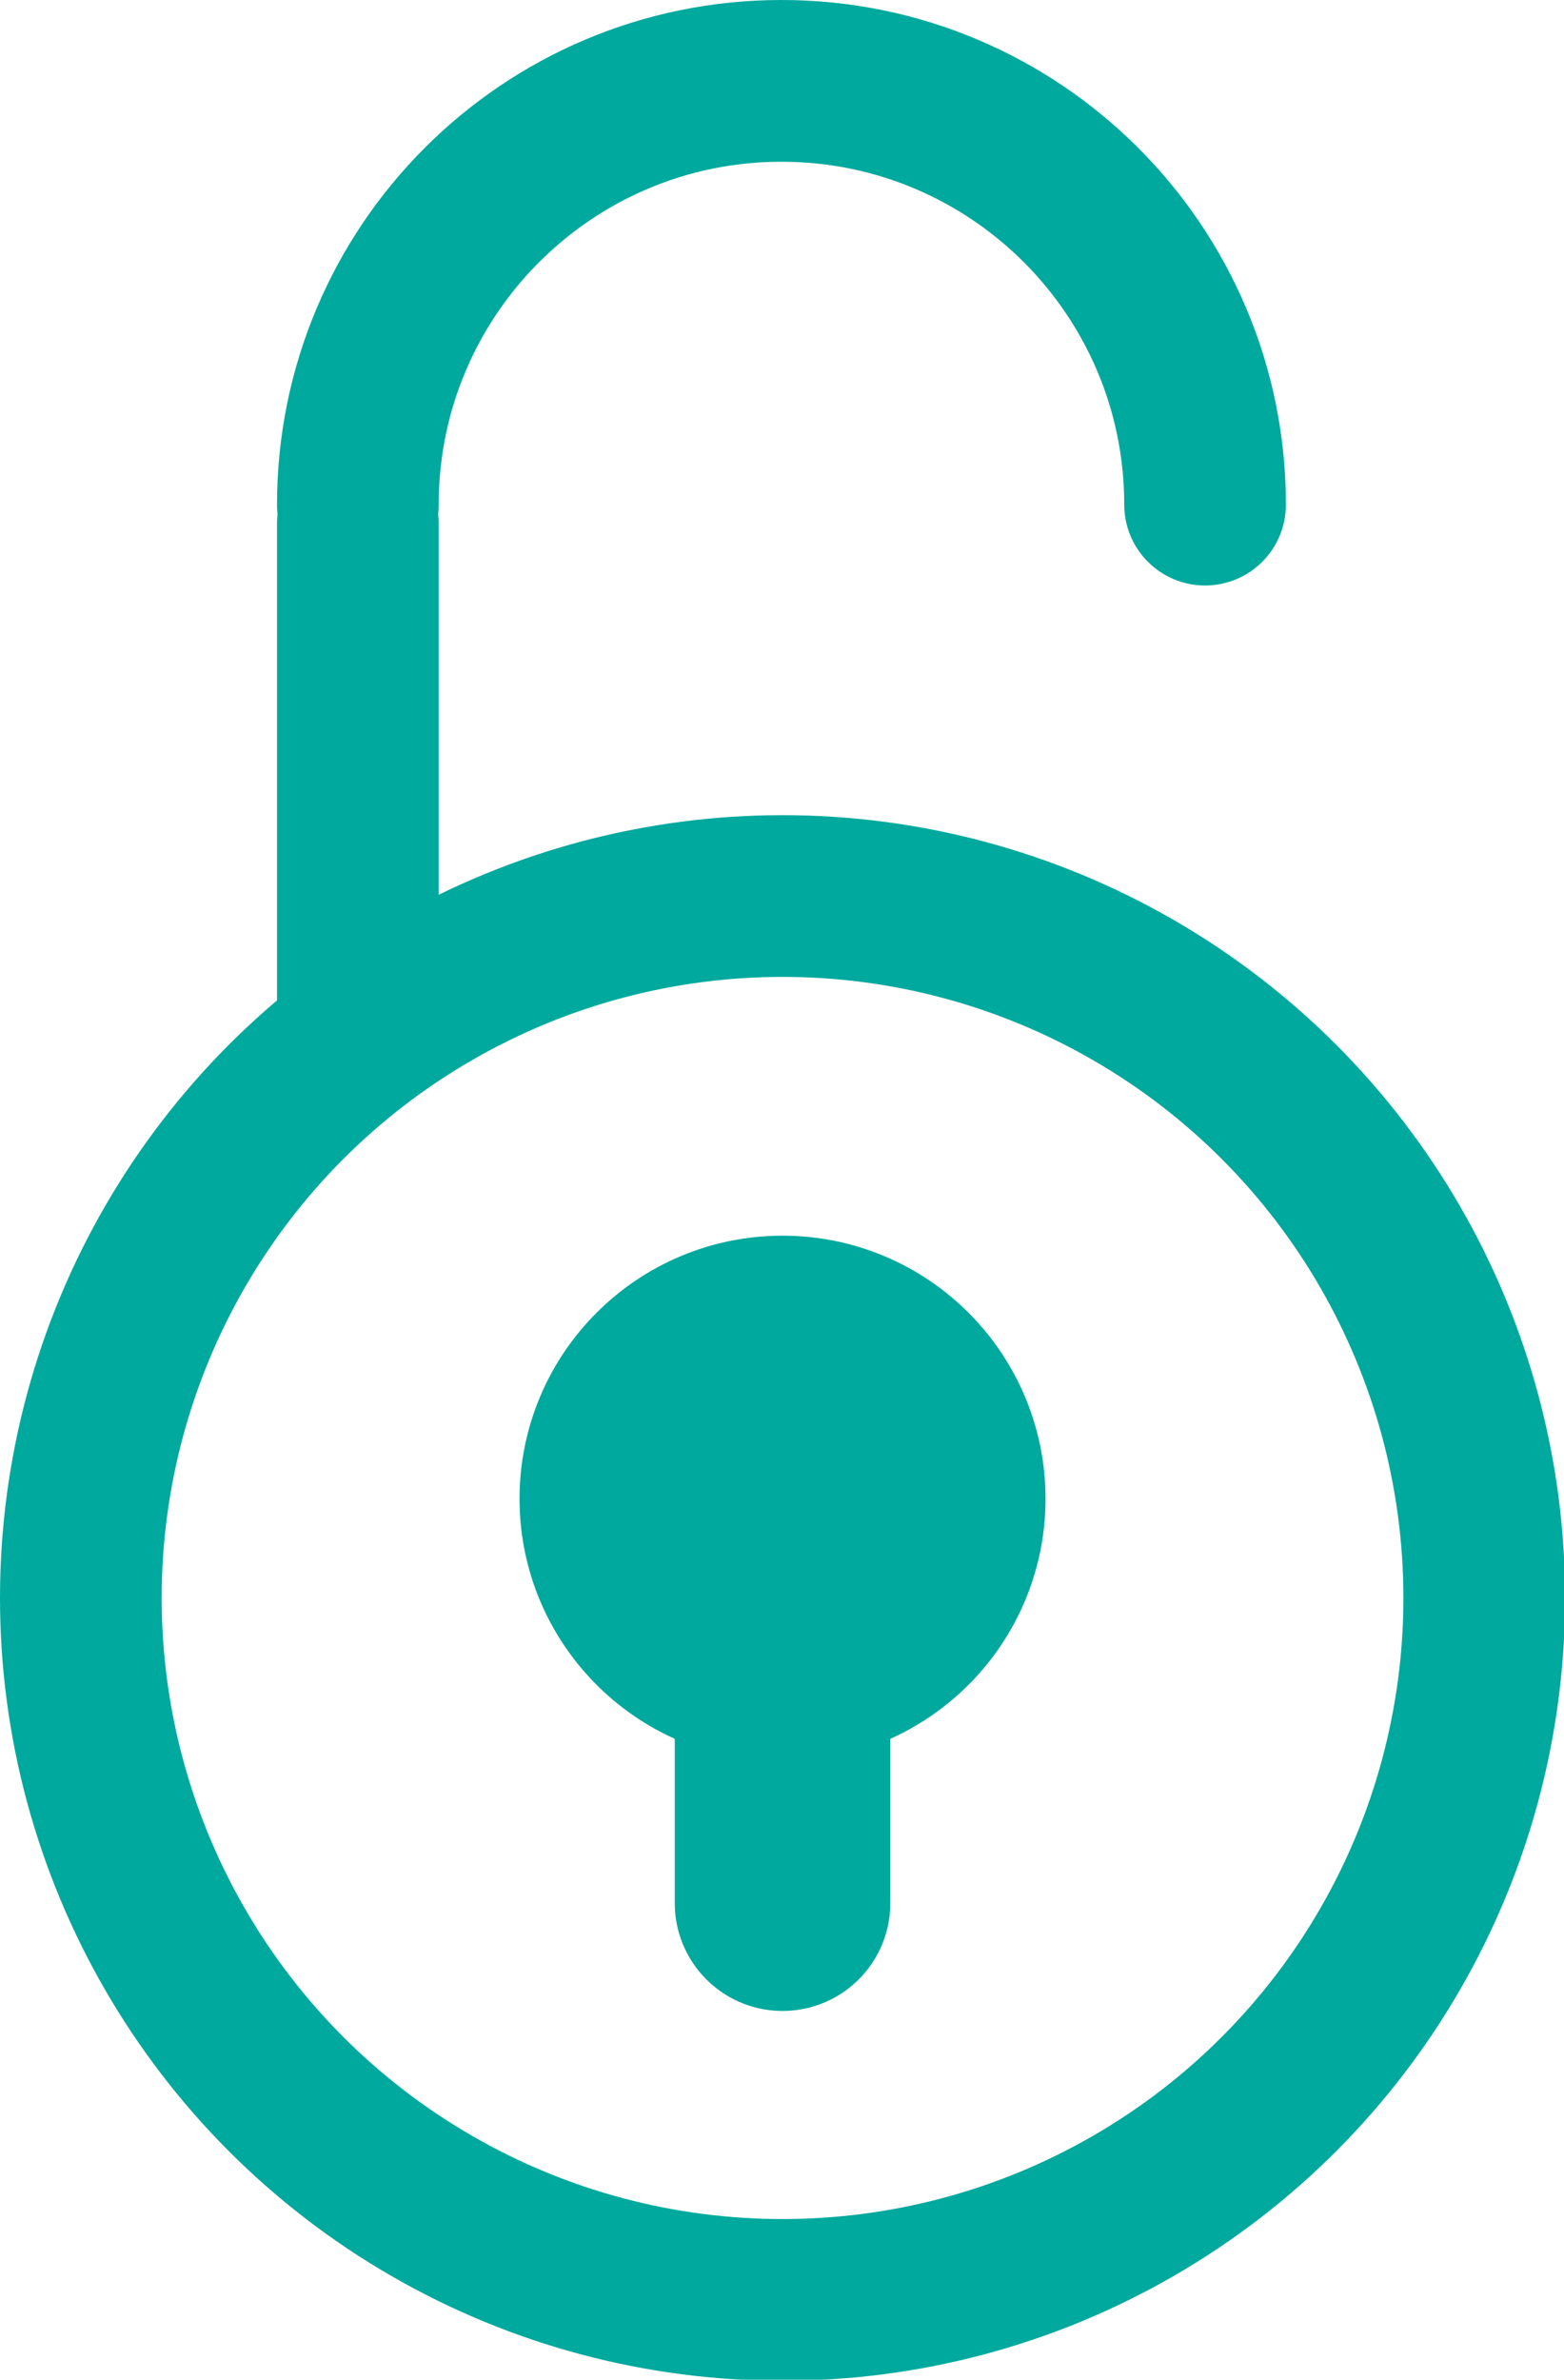 <?xml version="1.0" encoding="UTF-8"?><svg id="Calque_2" xmlns="http://www.w3.org/2000/svg" viewBox="0 0 14.51 22.07"><g id="Calque_1-2"><path d="M3.32,4.68c0-2.17,1.76-3.93,3.93-3.93s3.93,1.76,3.93,3.93" style="fill:none; stroke:#00a99d; stroke-linecap:round; stroke-miterlimit:10; stroke-width:1.5px;"/><line x1="3.32" y1="9.39" x2="3.32" y2="4.86" style="fill:none; stroke:#00a99d; stroke-linecap:round; stroke-miterlimit:10; stroke-width:1.5px;"/><circle cx="7.26" cy="13.9" r="1.69" style="fill:#00a99d; stroke:#00a99d; stroke-linecap:round; stroke-miterlimit:10; stroke-width:1.5px;"/><line x1="7.26" y1="14.06" x2="7.26" y2="17.65" style="fill:none; stroke:#00a99d; stroke-linecap:round; stroke-miterlimit:10; stroke-width:2px;"/></g><g id="Calque_2-2"><circle cx="7.26" cy="14.82" r="6.51" style="fill:none; stroke:#00a99d; stroke-miterlimit:10; stroke-width:1.5px;"/></g></svg>
